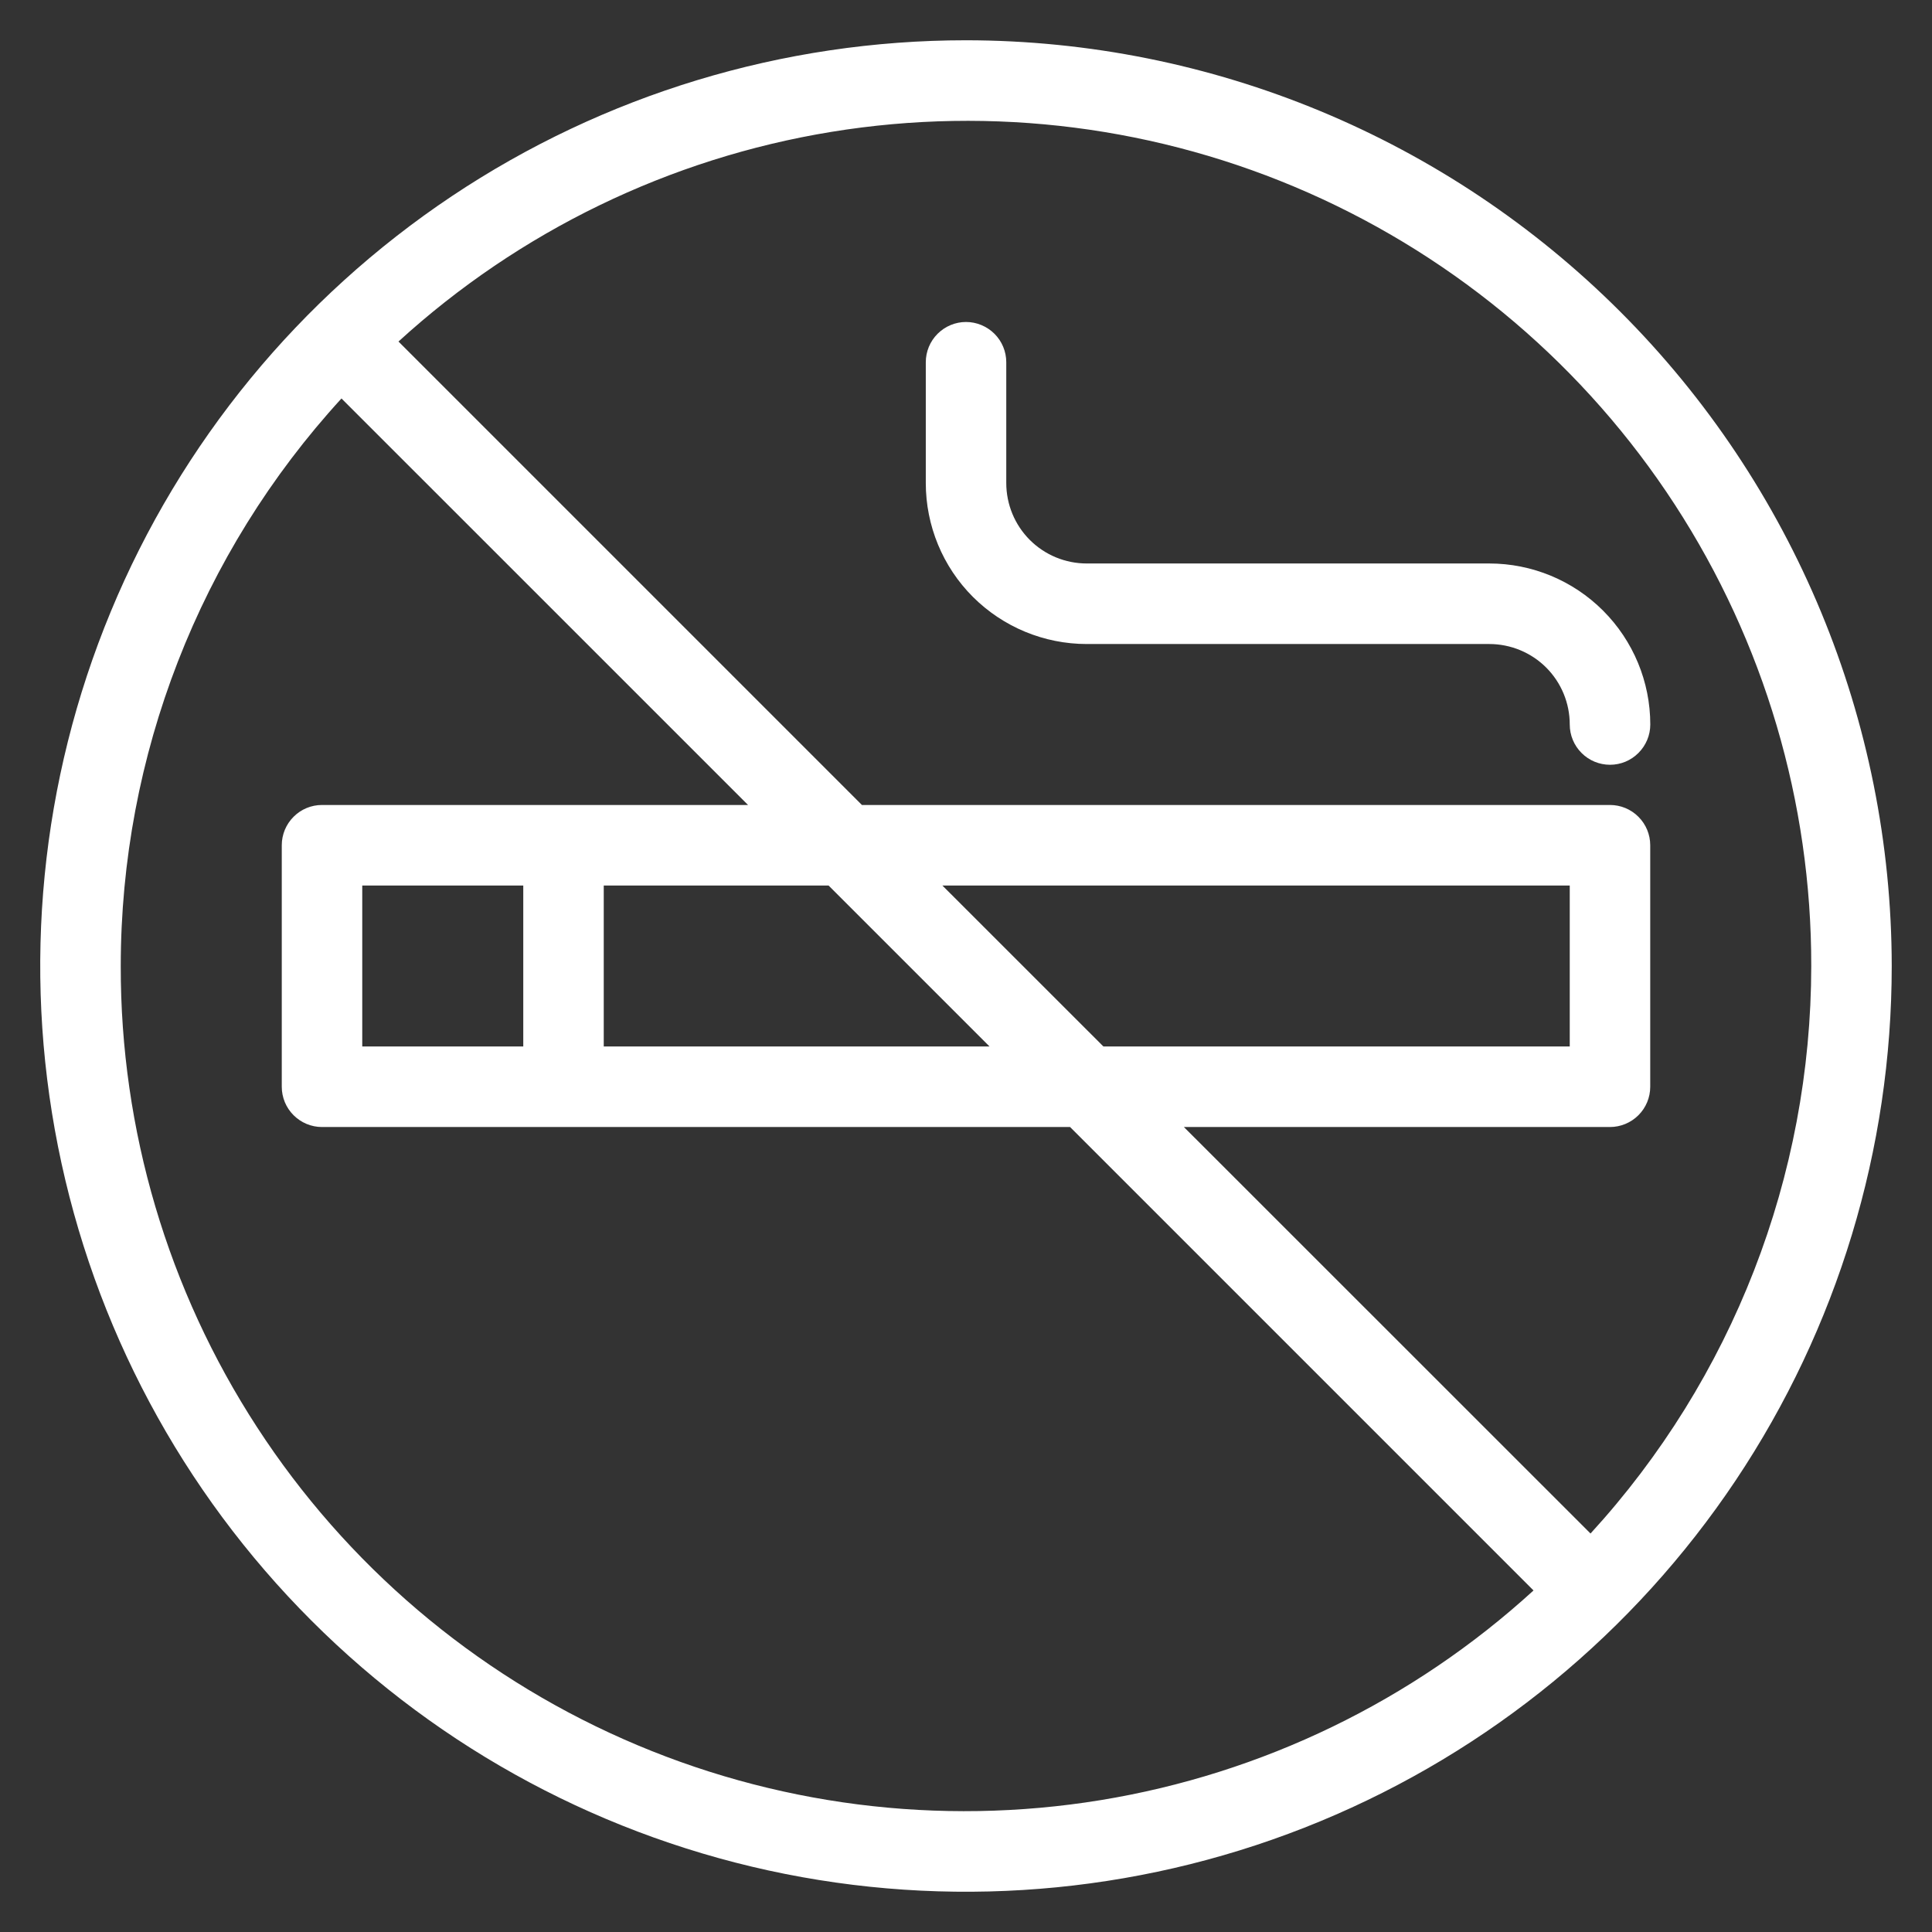 <svg xmlns="http://www.w3.org/2000/svg" width="32" height="32" viewBox="0 0 32 32" fill="none"><rect x="0" y="0" width="32" height="32" fill="#333333" stroke="none"/><g clip-path="url(#clip0_770_888)"><path d="M16 0.667C12.967 0.667 10.003 1.566 7.481 3.251C4.96 4.936 2.994 7.33 1.834 10.132C0.673 12.934 0.369 16.017 0.961 18.991C1.553 21.966 3.013 24.698 5.158 26.842C7.302 28.987 10.034 30.447 13.008 31.039C15.983 31.63 19.066 31.327 21.868 30.166C24.669 29.006 27.064 27.04 28.749 24.519C30.434 21.997 31.333 19.033 31.333 16C31.329 11.935 29.712 8.037 26.837 5.163C23.962 2.288 20.065 0.671 16 0.667ZM30 16C29.998 19.48 28.694 22.834 26.344 25.4L19.609 18.667H26.666C26.843 18.667 27.013 18.596 27.138 18.471C27.263 18.346 27.333 18.177 27.333 18V14C27.333 13.823 27.263 13.654 27.138 13.529C27.013 13.403 26.843 13.333 26.666 13.333H14.276L6.6 5.657C8.603 3.828 11.094 2.621 13.771 2.184C16.448 1.747 19.194 2.098 21.674 3.194C24.155 4.291 26.263 6.085 27.741 8.359C29.219 10.633 30.004 13.288 30 16ZM10 14.667H13.724L16.39 17.333H10V14.667ZM15.609 14.667H26V17.333H18.276L15.609 14.667ZM2 16C2.001 12.52 3.305 9.166 5.656 6.6L12.39 13.333H5.333C5.156 13.333 4.987 13.403 4.862 13.529C4.737 13.654 4.667 13.823 4.667 14V18C4.667 18.177 4.737 18.346 4.862 18.471C4.987 18.596 5.156 18.667 5.333 18.667H17.724L25.4 26.343C23.397 28.172 20.905 29.379 18.229 29.816C15.552 30.253 12.806 29.902 10.325 28.805C7.845 27.709 5.737 25.915 4.259 23.641C2.78 21.367 1.995 18.712 2 16ZM6 17.333V14.667H8.667V17.333H6Z" fill="white"></path><path d="M18 10.667H24.667C25.02 10.667 25.36 10.807 25.61 11.057C25.86 11.307 26 11.646 26 12C26 12.177 26.07 12.346 26.195 12.471C26.32 12.597 26.49 12.667 26.667 12.667C26.844 12.667 27.013 12.597 27.138 12.471C27.263 12.346 27.334 12.177 27.334 12C27.334 11.293 27.052 10.614 26.552 10.114C26.052 9.614 25.374 9.333 24.667 9.333H18C17.646 9.333 17.307 9.193 17.057 8.943C16.807 8.693 16.667 8.354 16.667 8V6C16.667 5.823 16.597 5.654 16.472 5.529C16.346 5.404 16.177 5.333 16 5.333C15.823 5.333 15.654 5.404 15.529 5.529C15.404 5.654 15.334 5.823 15.334 6V8C15.334 8.707 15.614 9.386 16.114 9.886C16.615 10.386 17.293 10.667 18 10.667Z" fill="white"></path></g><defs><clipPath id="clip0_770_888"><rect width="32" height="32" fill="white"></rect></clipPath></defs></svg>